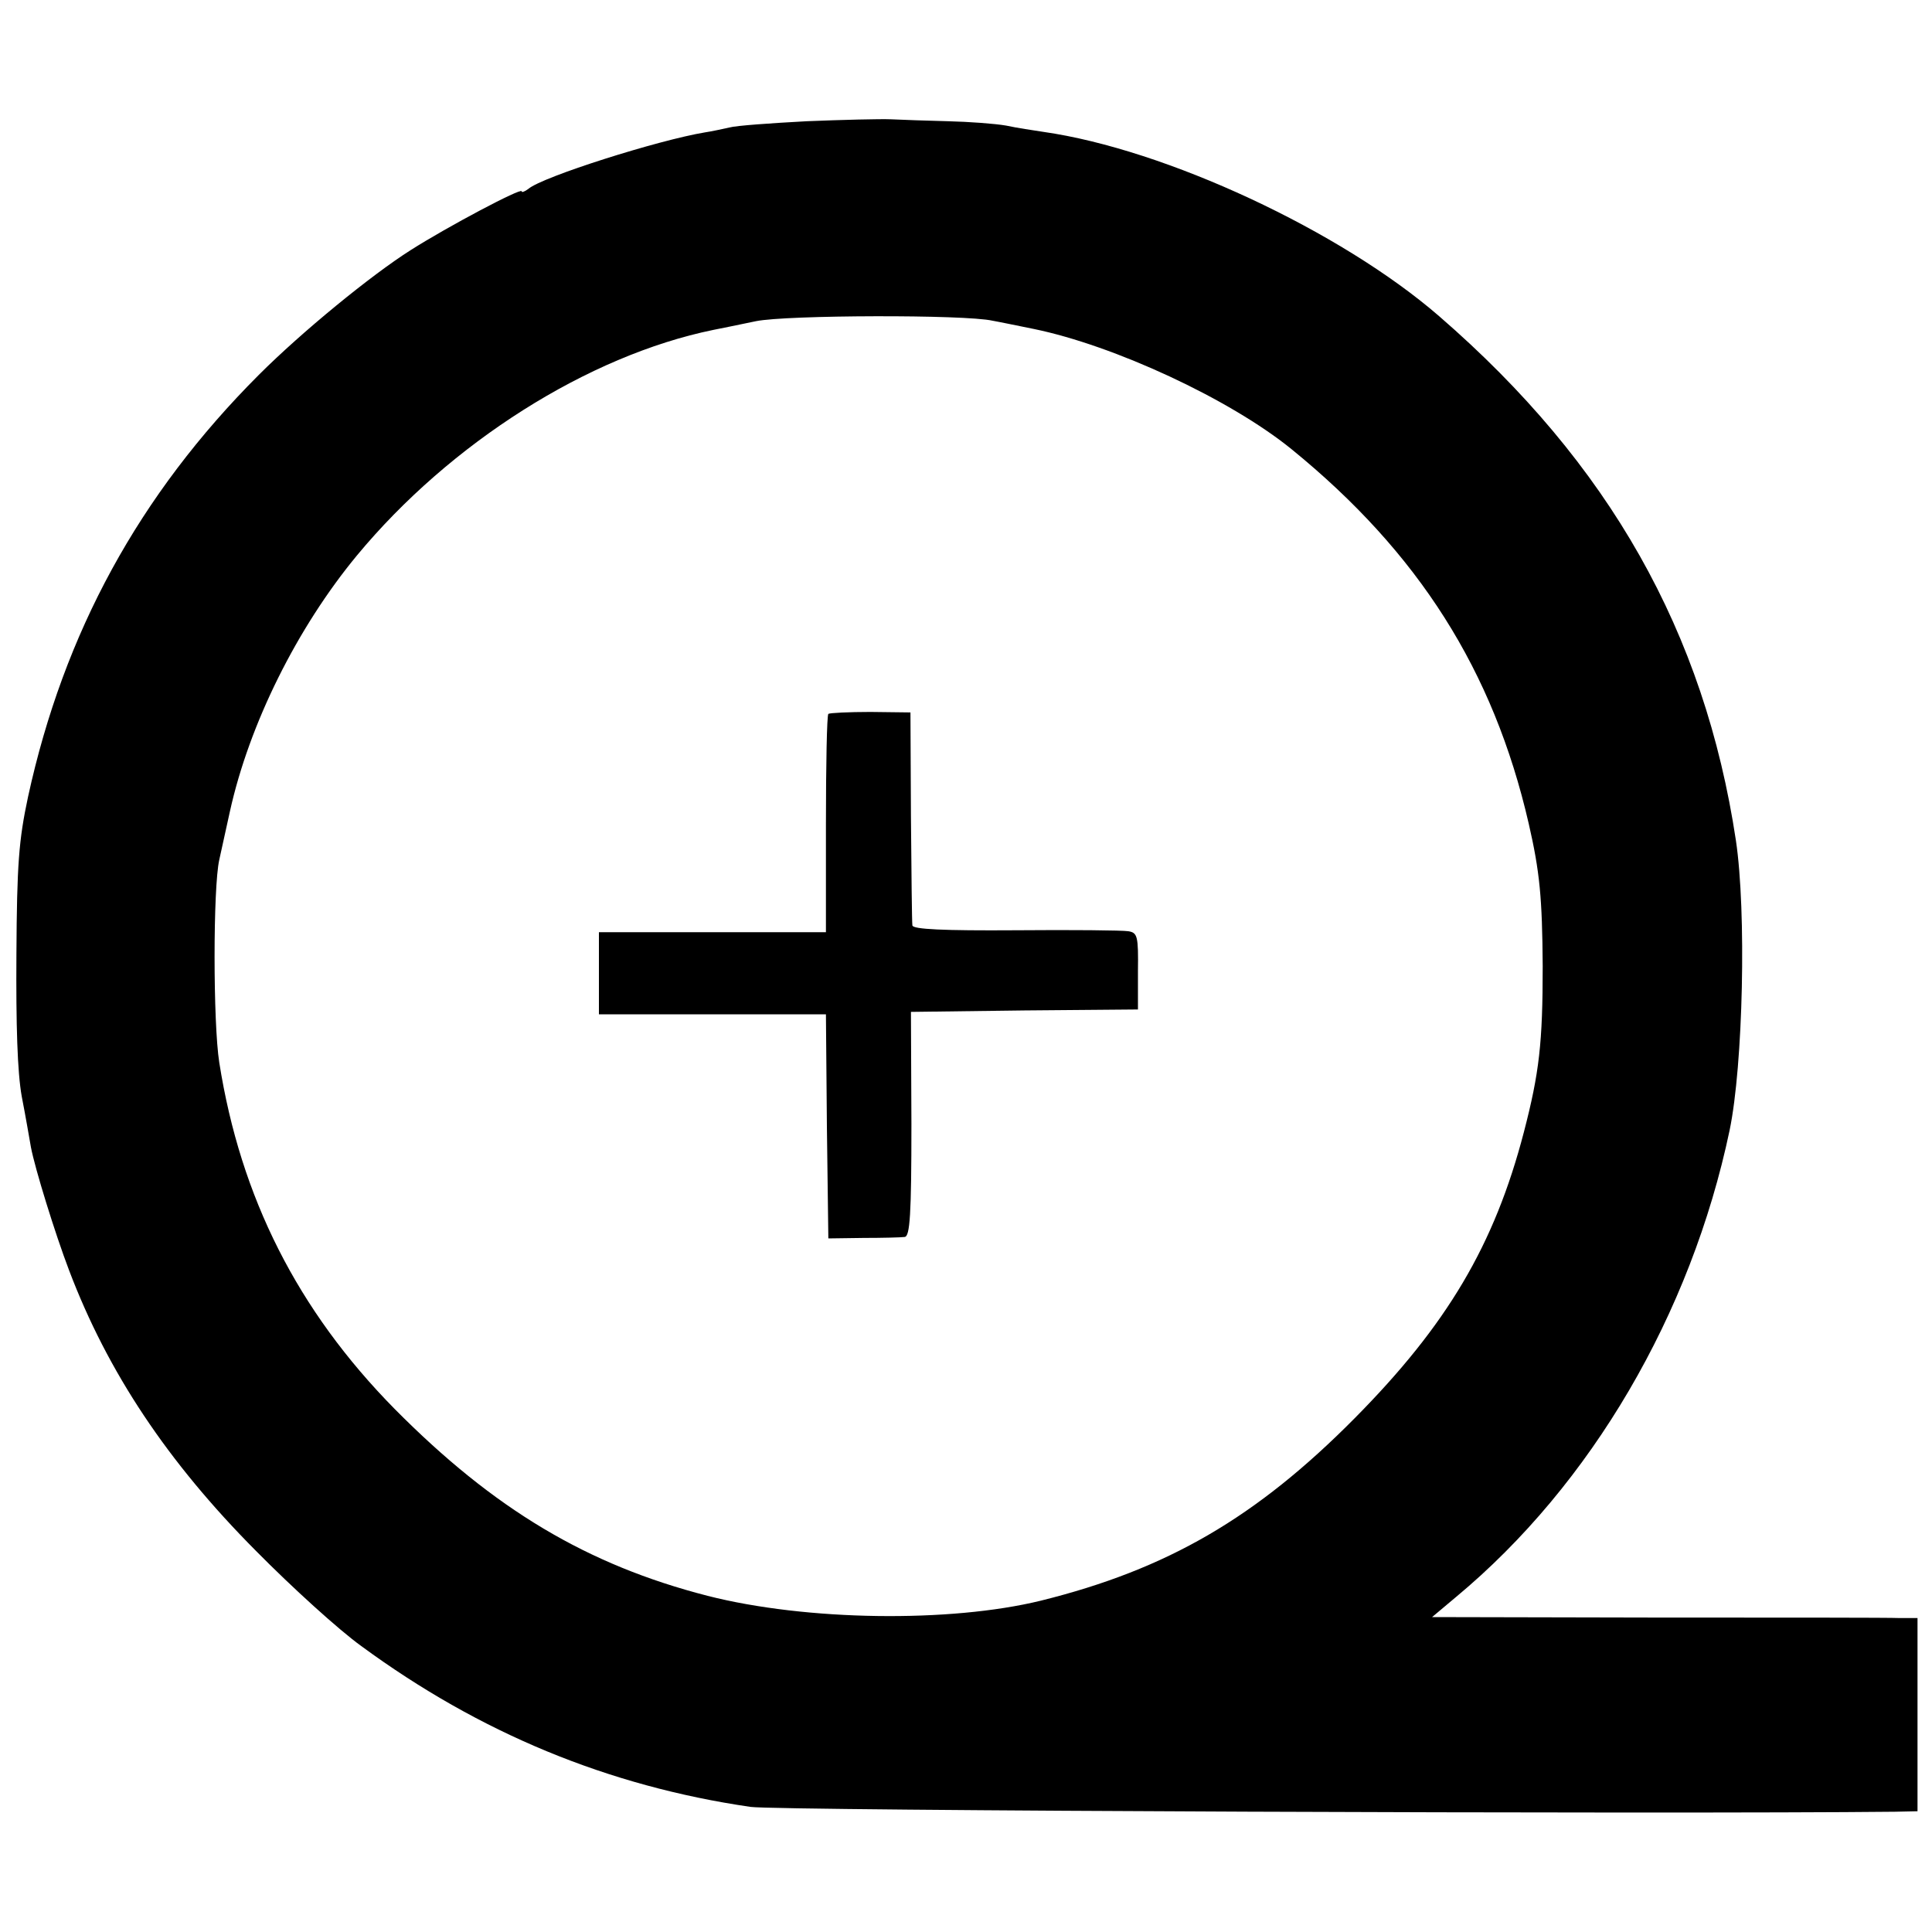 <?xml version="1.0" standalone="no"?>
<!DOCTYPE svg PUBLIC "-//W3C//DTD SVG 20010904//EN"
 "http://www.w3.org/TR/2001/REC-SVG-20010904/DTD/svg10.dtd">
<svg version="1.0" xmlns="http://www.w3.org/2000/svg"
 width="400pt" height="400pt" viewBox="0 0 400 400"
 preserveAspectRatio="xMidYMid meet">
<g transform="translate(0,400) scale(0.1,-0.1)"
fill="#000000" stroke="none">
<path d="M1670 3749 c-74 -4 -146 -9 -160 -13 -14 -3 -36 -8 -50 -10 -97 -16
-337 -92 -366 -117 -8 -6 -14 -8 -14 -5 0 8 -153 -73 -230 -122 -82 -52 -225
-169 -314 -258 -248 -248 -404 -534 -478 -874 -19 -89 -23 -139 -24 -325 -1
-148 2 -245 11 -295 8 -41 16 -88 19 -105 8 -43 50 -179 79 -255 80 -211 204
-397 387 -581 74 -75 172 -164 218 -197 245 -180 511 -290 806 -333 55 -8
1894 -15 2369 -10 l47 1 0 200 0 200 -37 0 c-21 1 -247 1 -503 1 l-465 1 50
42 c279 232 486 585 566 966 28 135 35 453 13 600 -65 431 -262 780 -614 1085
-204 177 -567 346 -820 382 -19 3 -54 8 -77 13 -23 4 -77 8 -120 9 -43 1 -96
3 -118 4 -22 1 -101 -1 -175 -4z m385 -413 c17 -3 55 -11 85 -17 166 -34 406
-145 534 -249 263 -214 418 -458 491 -775 23 -100 28 -154 29 -295 0 -159 -7
-221 -39 -344 -61 -234 -159 -399 -350 -592 -204 -206 -388 -313 -650 -378
-188 -46 -486 -42 -690 10 -249 64 -442 179 -648 387 -201 204 -319 438 -363
717 -13 82 -13 363 0 420 3 14 13 59 22 100 40 181 139 380 263 530 193 233
479 414 738 467 15 3 55 11 88 18 63 13 433 14 490 1z"/>
<path d="M1715 2522 c-3 -3 -5 -106 -5 -229 l0 -223 -235 0 -235 0 0 -85 0
-85 235 0 235 0 2 -232 3 -232 73 1 c39 0 78 1 85 2 11 1 14 46 14 234 l-1
232 235 3 235 2 0 79 c1 73 -1 80 -20 83 -12 2 -117 3 -233 2 -150 -1 -213 2
-214 10 -1 6 -2 108 -3 226 l-1 215 -83 1 c-45 0 -84 -2 -87 -4z"/>
</g>
</svg>
